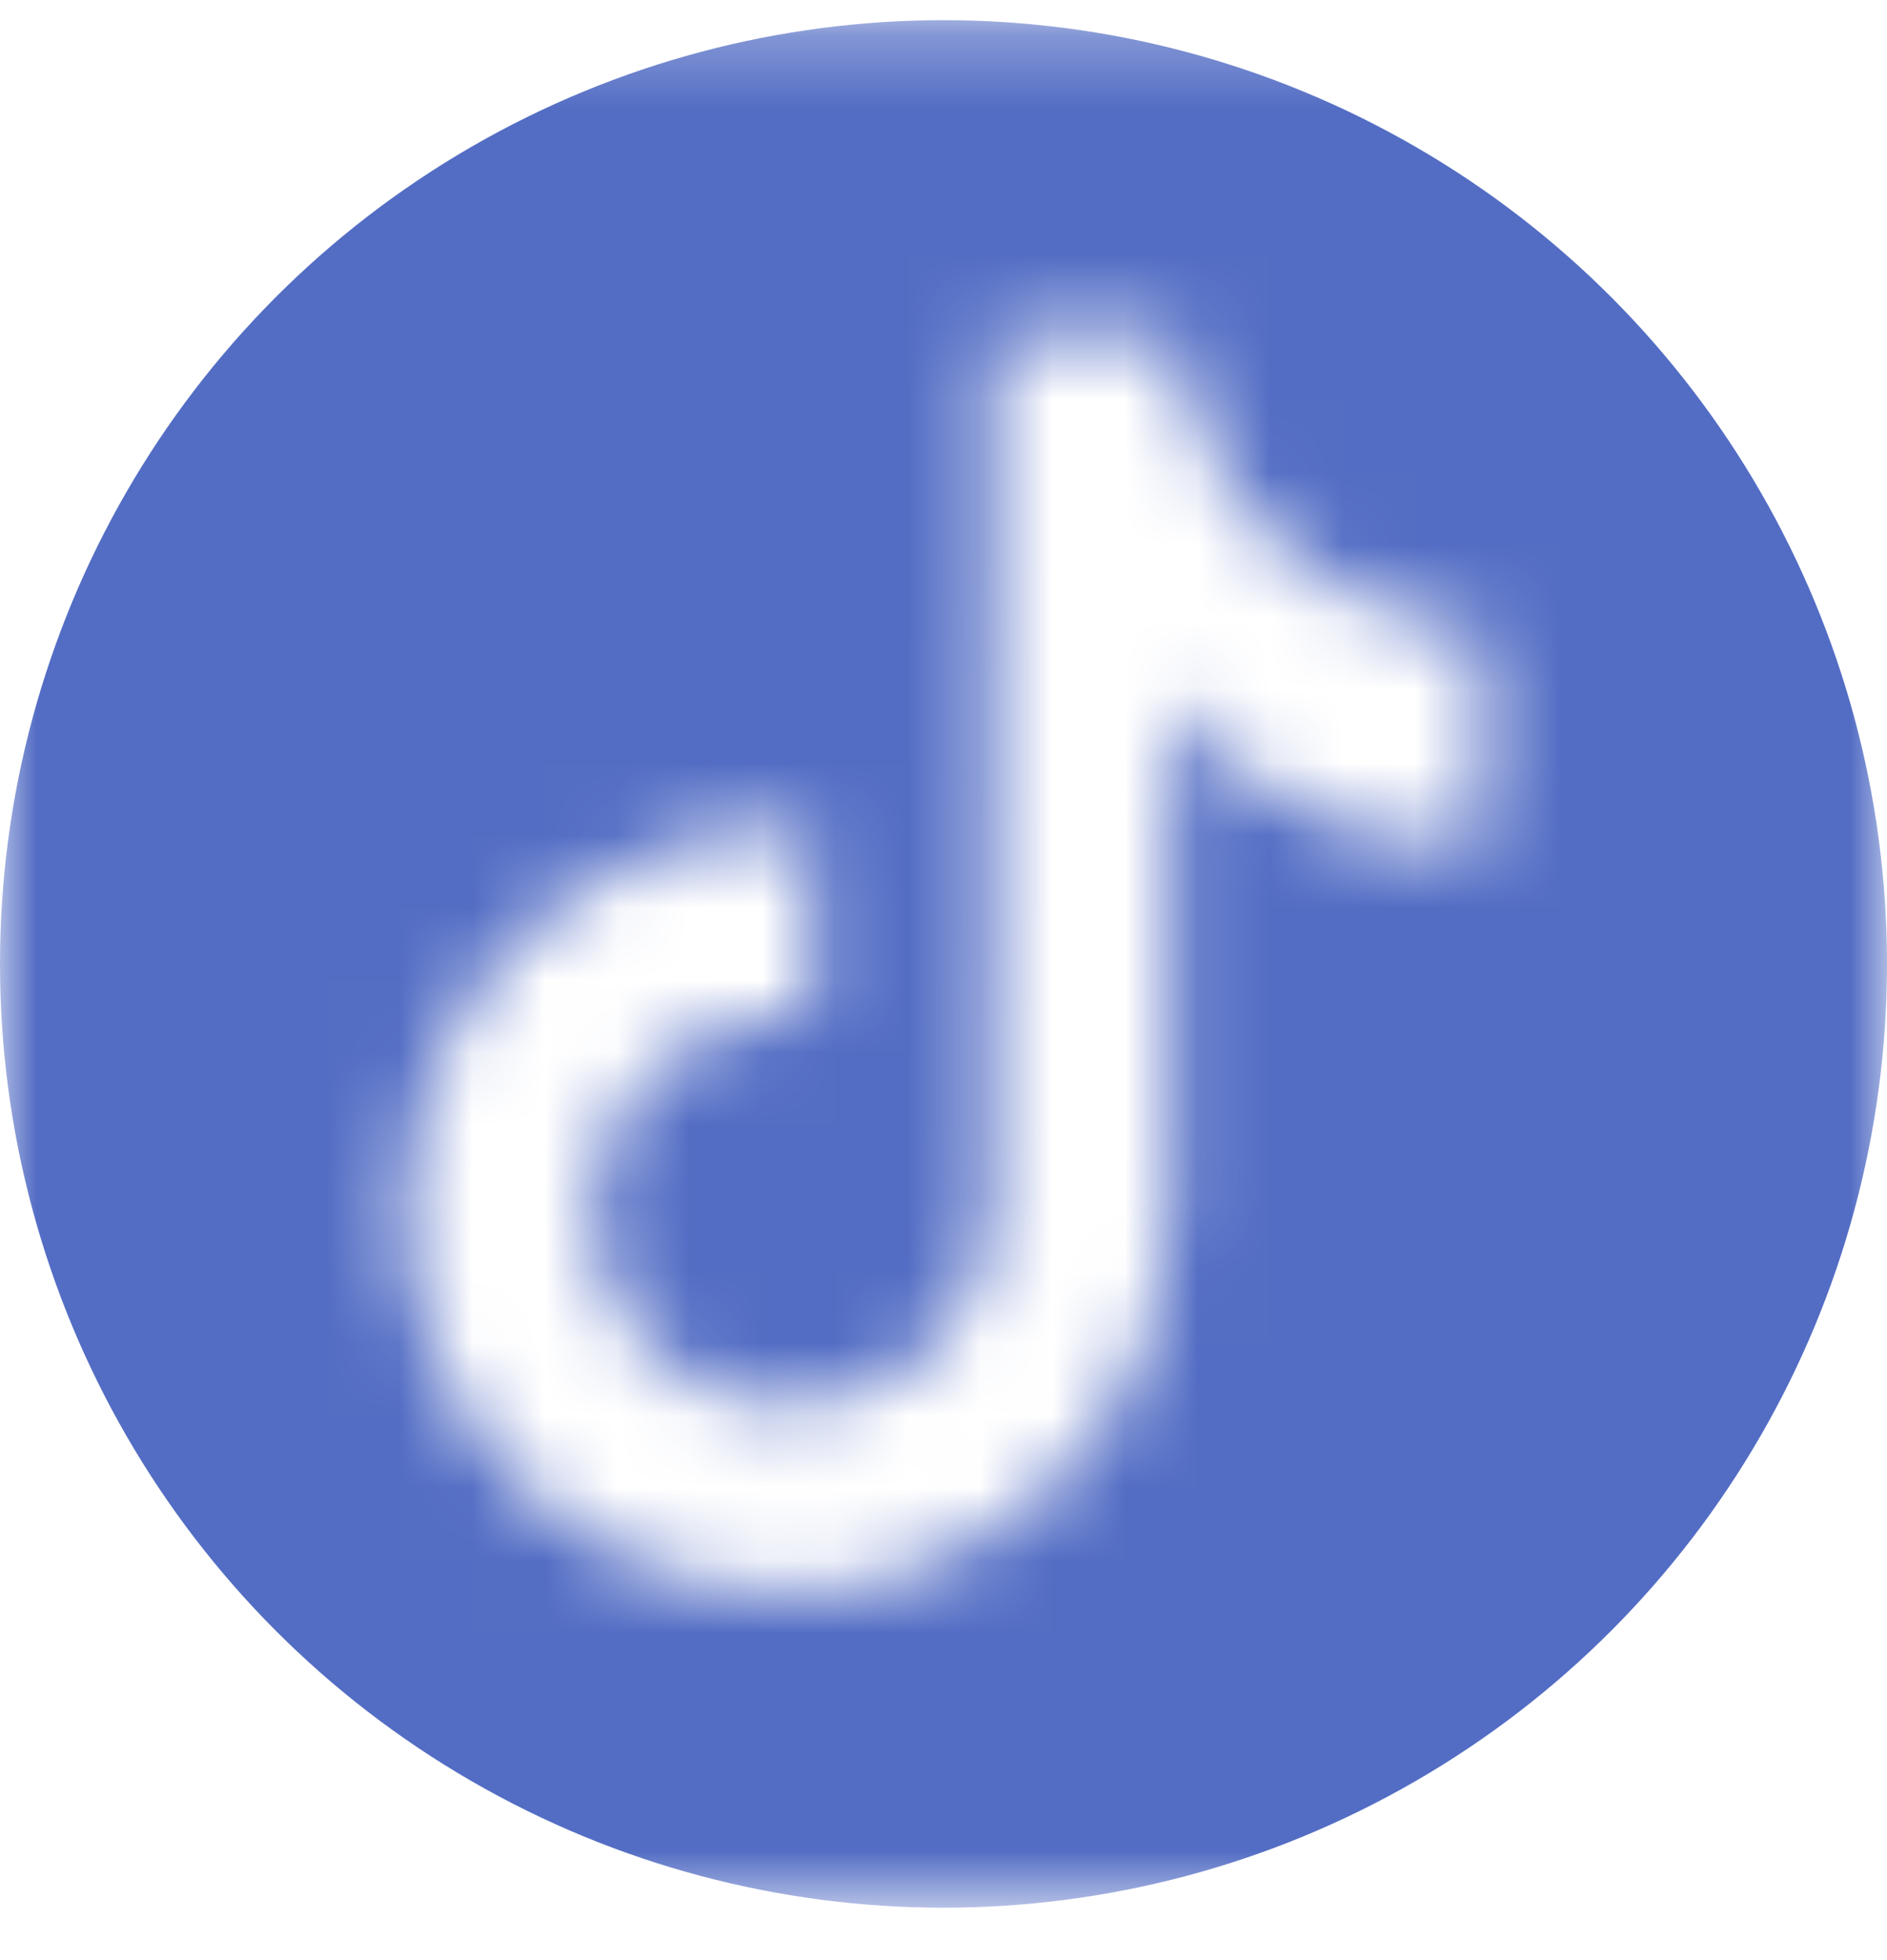 <svg width="26" height="27" viewBox="0 0 26 27" fill="none" xmlns="http://www.w3.org/2000/svg">
<mask id="mask0" mask-type="alpha" maskUnits="userSpaceOnUse" x="0" y="0" width="26" height="27">
<path d="M22.905 0.278H3.095C1.389 0.278 0 1.666 0 3.373V23.183C0 24.889 1.389 26.278 3.095 26.278H22.905C24.611 26.278 26 24.889 26 23.183V3.373C26 1.666 24.611 0.278 22.905 0.278ZM20.432 11.621C20.29 11.634 20.148 11.642 20.005 11.642C19.235 11.642 18.477 11.451 17.799 11.085C17.122 10.718 16.546 10.189 16.124 9.545V16.687C16.124 17.731 15.815 18.752 15.235 19.62C14.655 20.488 13.83 21.164 12.866 21.564C11.901 21.963 10.84 22.068 9.816 21.864C8.792 21.66 7.851 21.158 7.113 20.419C6.375 19.681 5.872 18.741 5.669 17.717C5.465 16.693 5.569 15.631 5.969 14.667C6.368 13.702 7.045 12.878 7.913 12.298C8.781 11.718 9.802 11.408 10.846 11.408C10.956 11.408 11.064 11.418 11.172 11.425V14.026C11.064 14.013 10.957 13.993 10.846 13.993C10.131 13.993 9.446 14.277 8.941 14.783C8.435 15.288 8.152 15.973 8.152 16.688C8.152 17.402 8.435 18.087 8.941 18.593C9.446 19.098 10.131 19.382 10.846 19.382C12.334 19.382 13.648 18.209 13.648 16.721L13.674 4.591H16.163C16.276 5.673 16.767 6.68 17.547 7.436C18.328 8.193 19.35 8.65 20.435 8.73V11.621" fill="#536DC4"/>
</mask>
<g mask="url(#mask0)">
<circle cx="13" cy="13.278" r="13" fill="#536DC4"/>
</g>
</svg>

